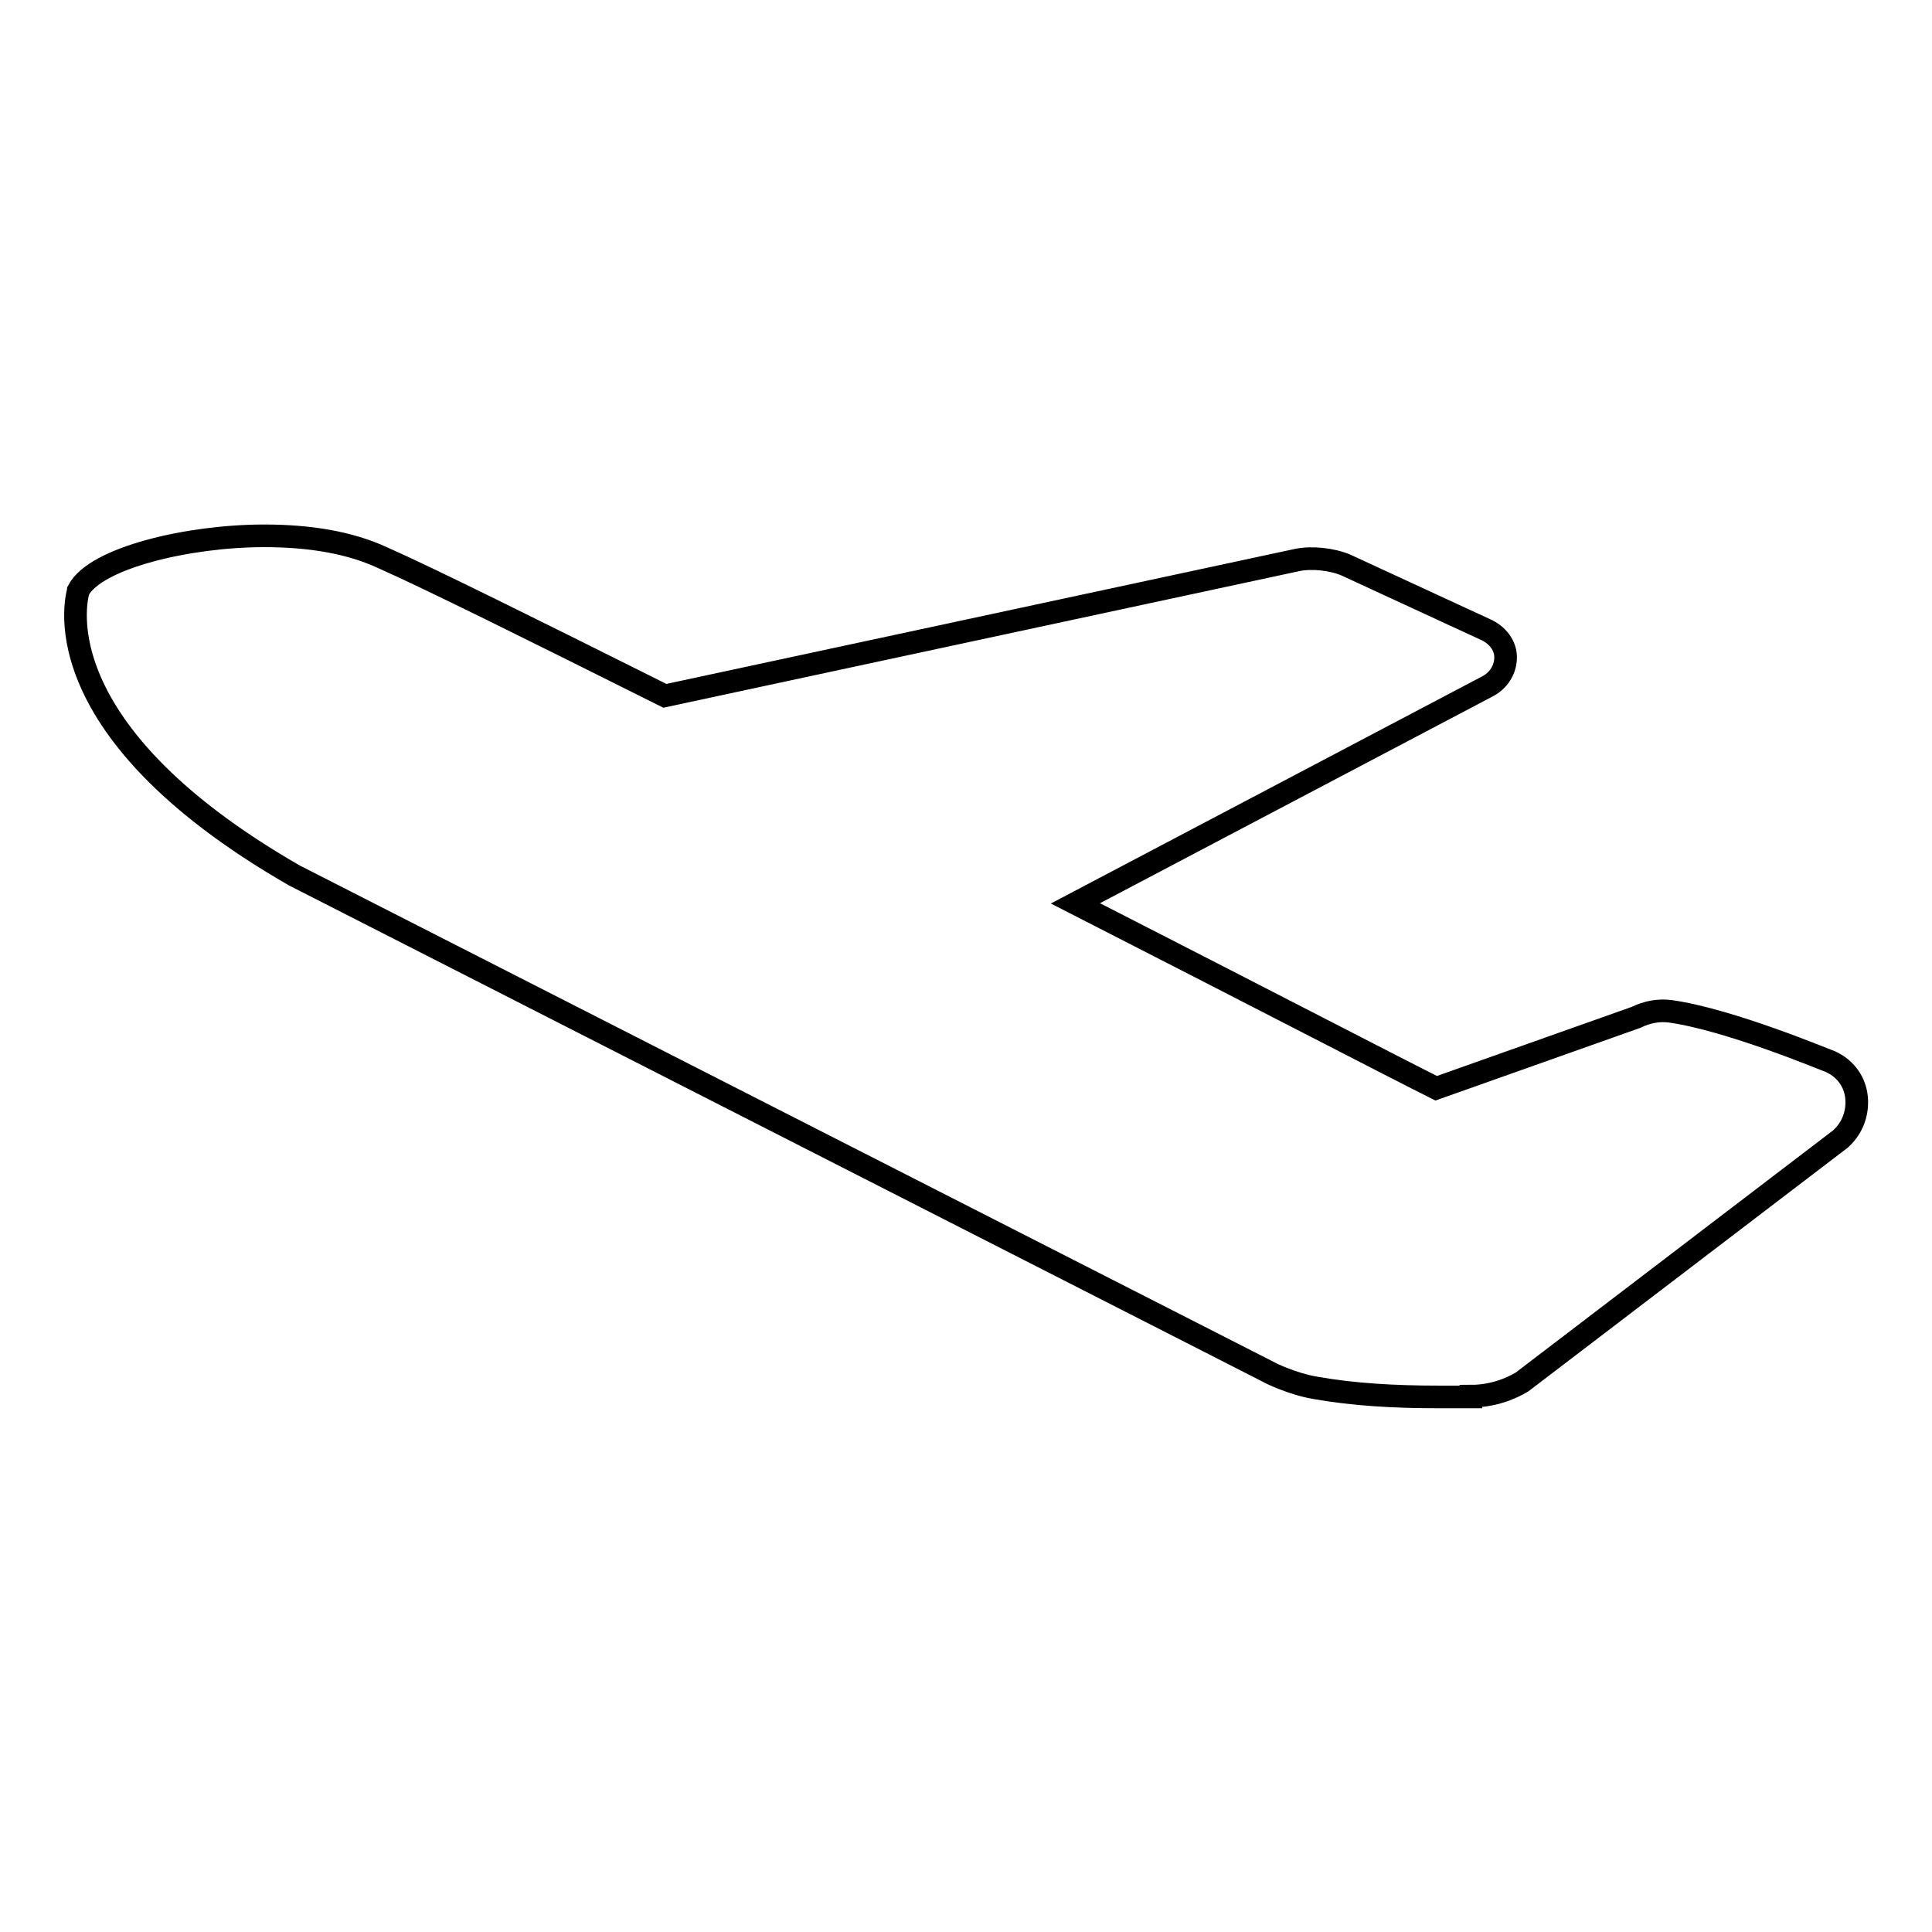 <?xml version="1.0" encoding="utf-8"?>
<!-- Svg Vector Icons : http://www.onlinewebfonts.com/icon -->
<!DOCTYPE svg PUBLIC "-//W3C//DTD SVG 1.1//EN" "http://www.w3.org/Graphics/SVG/1.1/DTD/svg11.dtd">
<svg version="1.1" xmlns="http://www.w3.org/2000/svg" xmlns:xlink="http://www.w3.org/1999/xlink" x="0px" y="0px" viewBox="0 0 256 256" enable-background="new 0 0 256 256" xml:space="preserve">
<g><g><path stroke-width="3" fill-opacity="0" stroke="#000000"  d="M246,145.4c-0.2-2-1.4-3.7-3.2-4.6l-0.2-0.1c-0.6-0.2-13.4-5.6-21.3-6.7c-1.5-0.2-3.1,0.1-4.5,0.8l-26.5,9.4c-5.2-2.6-24.7-12.7-47.8-24.5L197,91c1.6-0.8,2.5-2.3,2.5-3.9c0-1.6-1.1-3-2.7-3.7l-18.4-8.5c-1.8-0.8-4.6-1.1-6.5-0.7l-83.8,18c-17.2-8.6-31.5-15.7-37.4-18.3C46.4,71.9,41.1,71,35,71c-10,0-22.3,2.9-24.6,7.2C10.4,78.3,4.4,96.1,39,116l129.1,65.8c0.1,0.1,3.2,1.6,6.2,2.1c5.1,0.9,10.5,1.2,16.2,1.2h1.6c0.8,0,1.5,0,2.3,0h0.5v-0.1c3.7,0,6.3-1.6,6.8-1.9l42.2-32.2l0.1-0.1C245.5,149.4,246.2,147.4,246,145.4z M194.9,181.6L194.9,181.6L194.9,181.6L194.9,181.6z"/><g></g><g></g><g></g><g></g><g></g><g></g><g></g><g></g><g></g><g></g><g></g><g></g><g></g><g></g><g></g></g></g>
</svg>